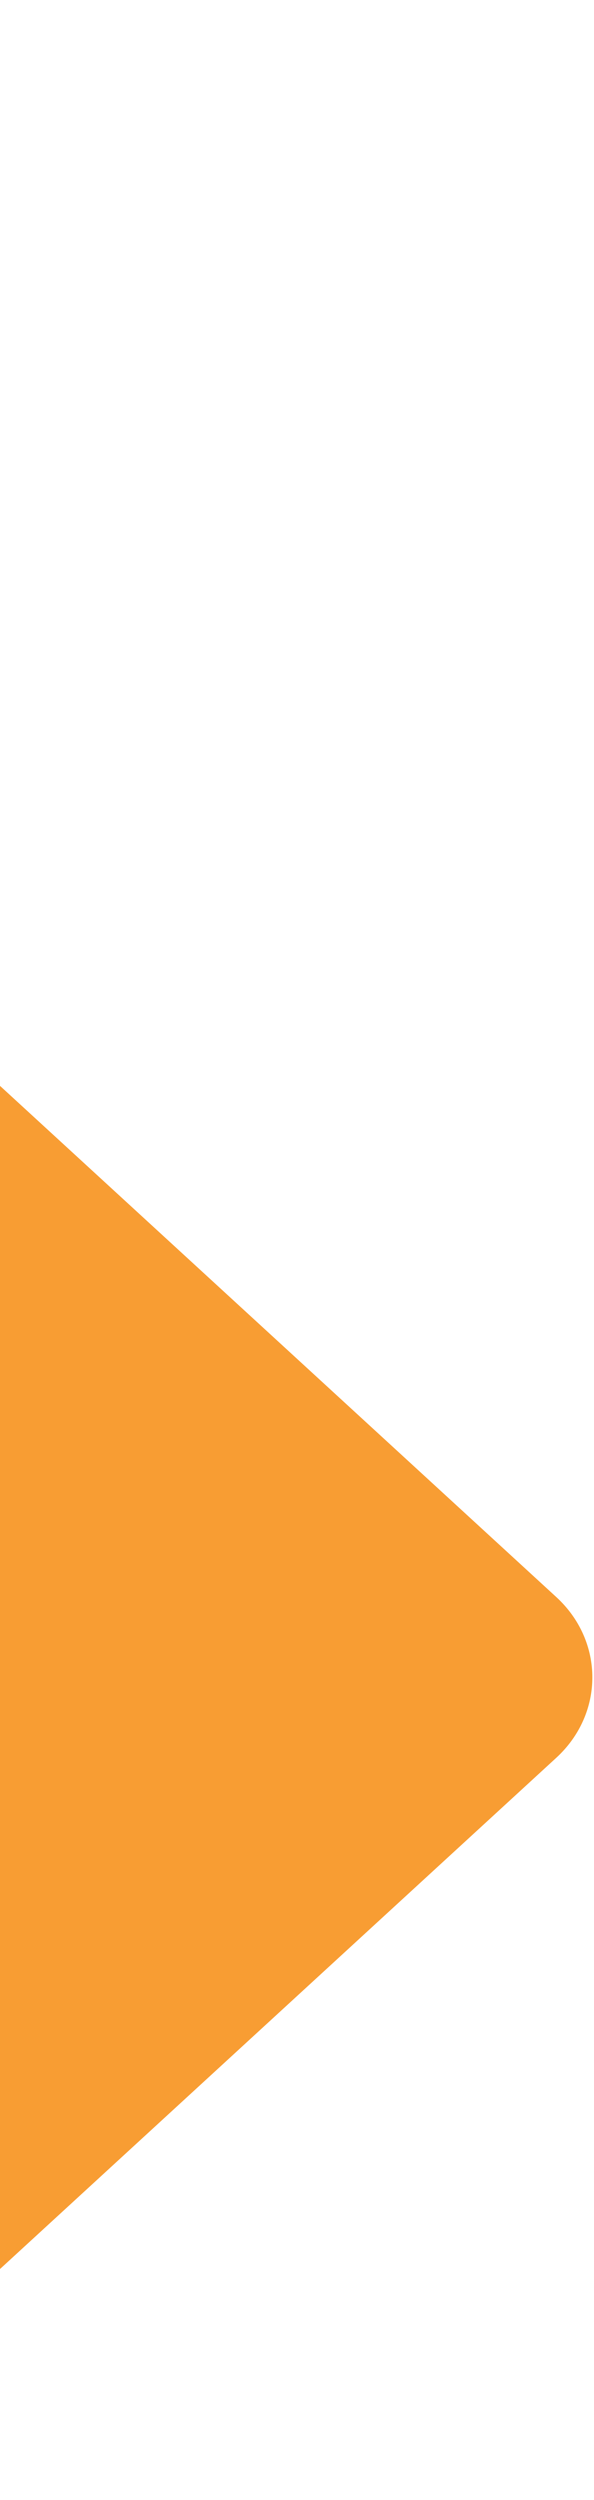 <svg width="100%" height="100%" viewBox="0 0 171 719" fill="none" xmlns="http://www.w3.org/2000/svg">
<path d="M160.135 505.561C173.989 492.837 173.989 472.021 160.124 459.307L-329.784 9.536C-343.638 -3.179 -366.313 -3.179 -380.157 9.536L-601.602 212.761C-615.457 225.476 -615.468 246.301 -601.624 259.016L-111.738 708.954C-97.883 721.669 -75.251 721.679 -61.386 708.954L160.135 505.561Z" fill="#F89D33"/>
</svg>
